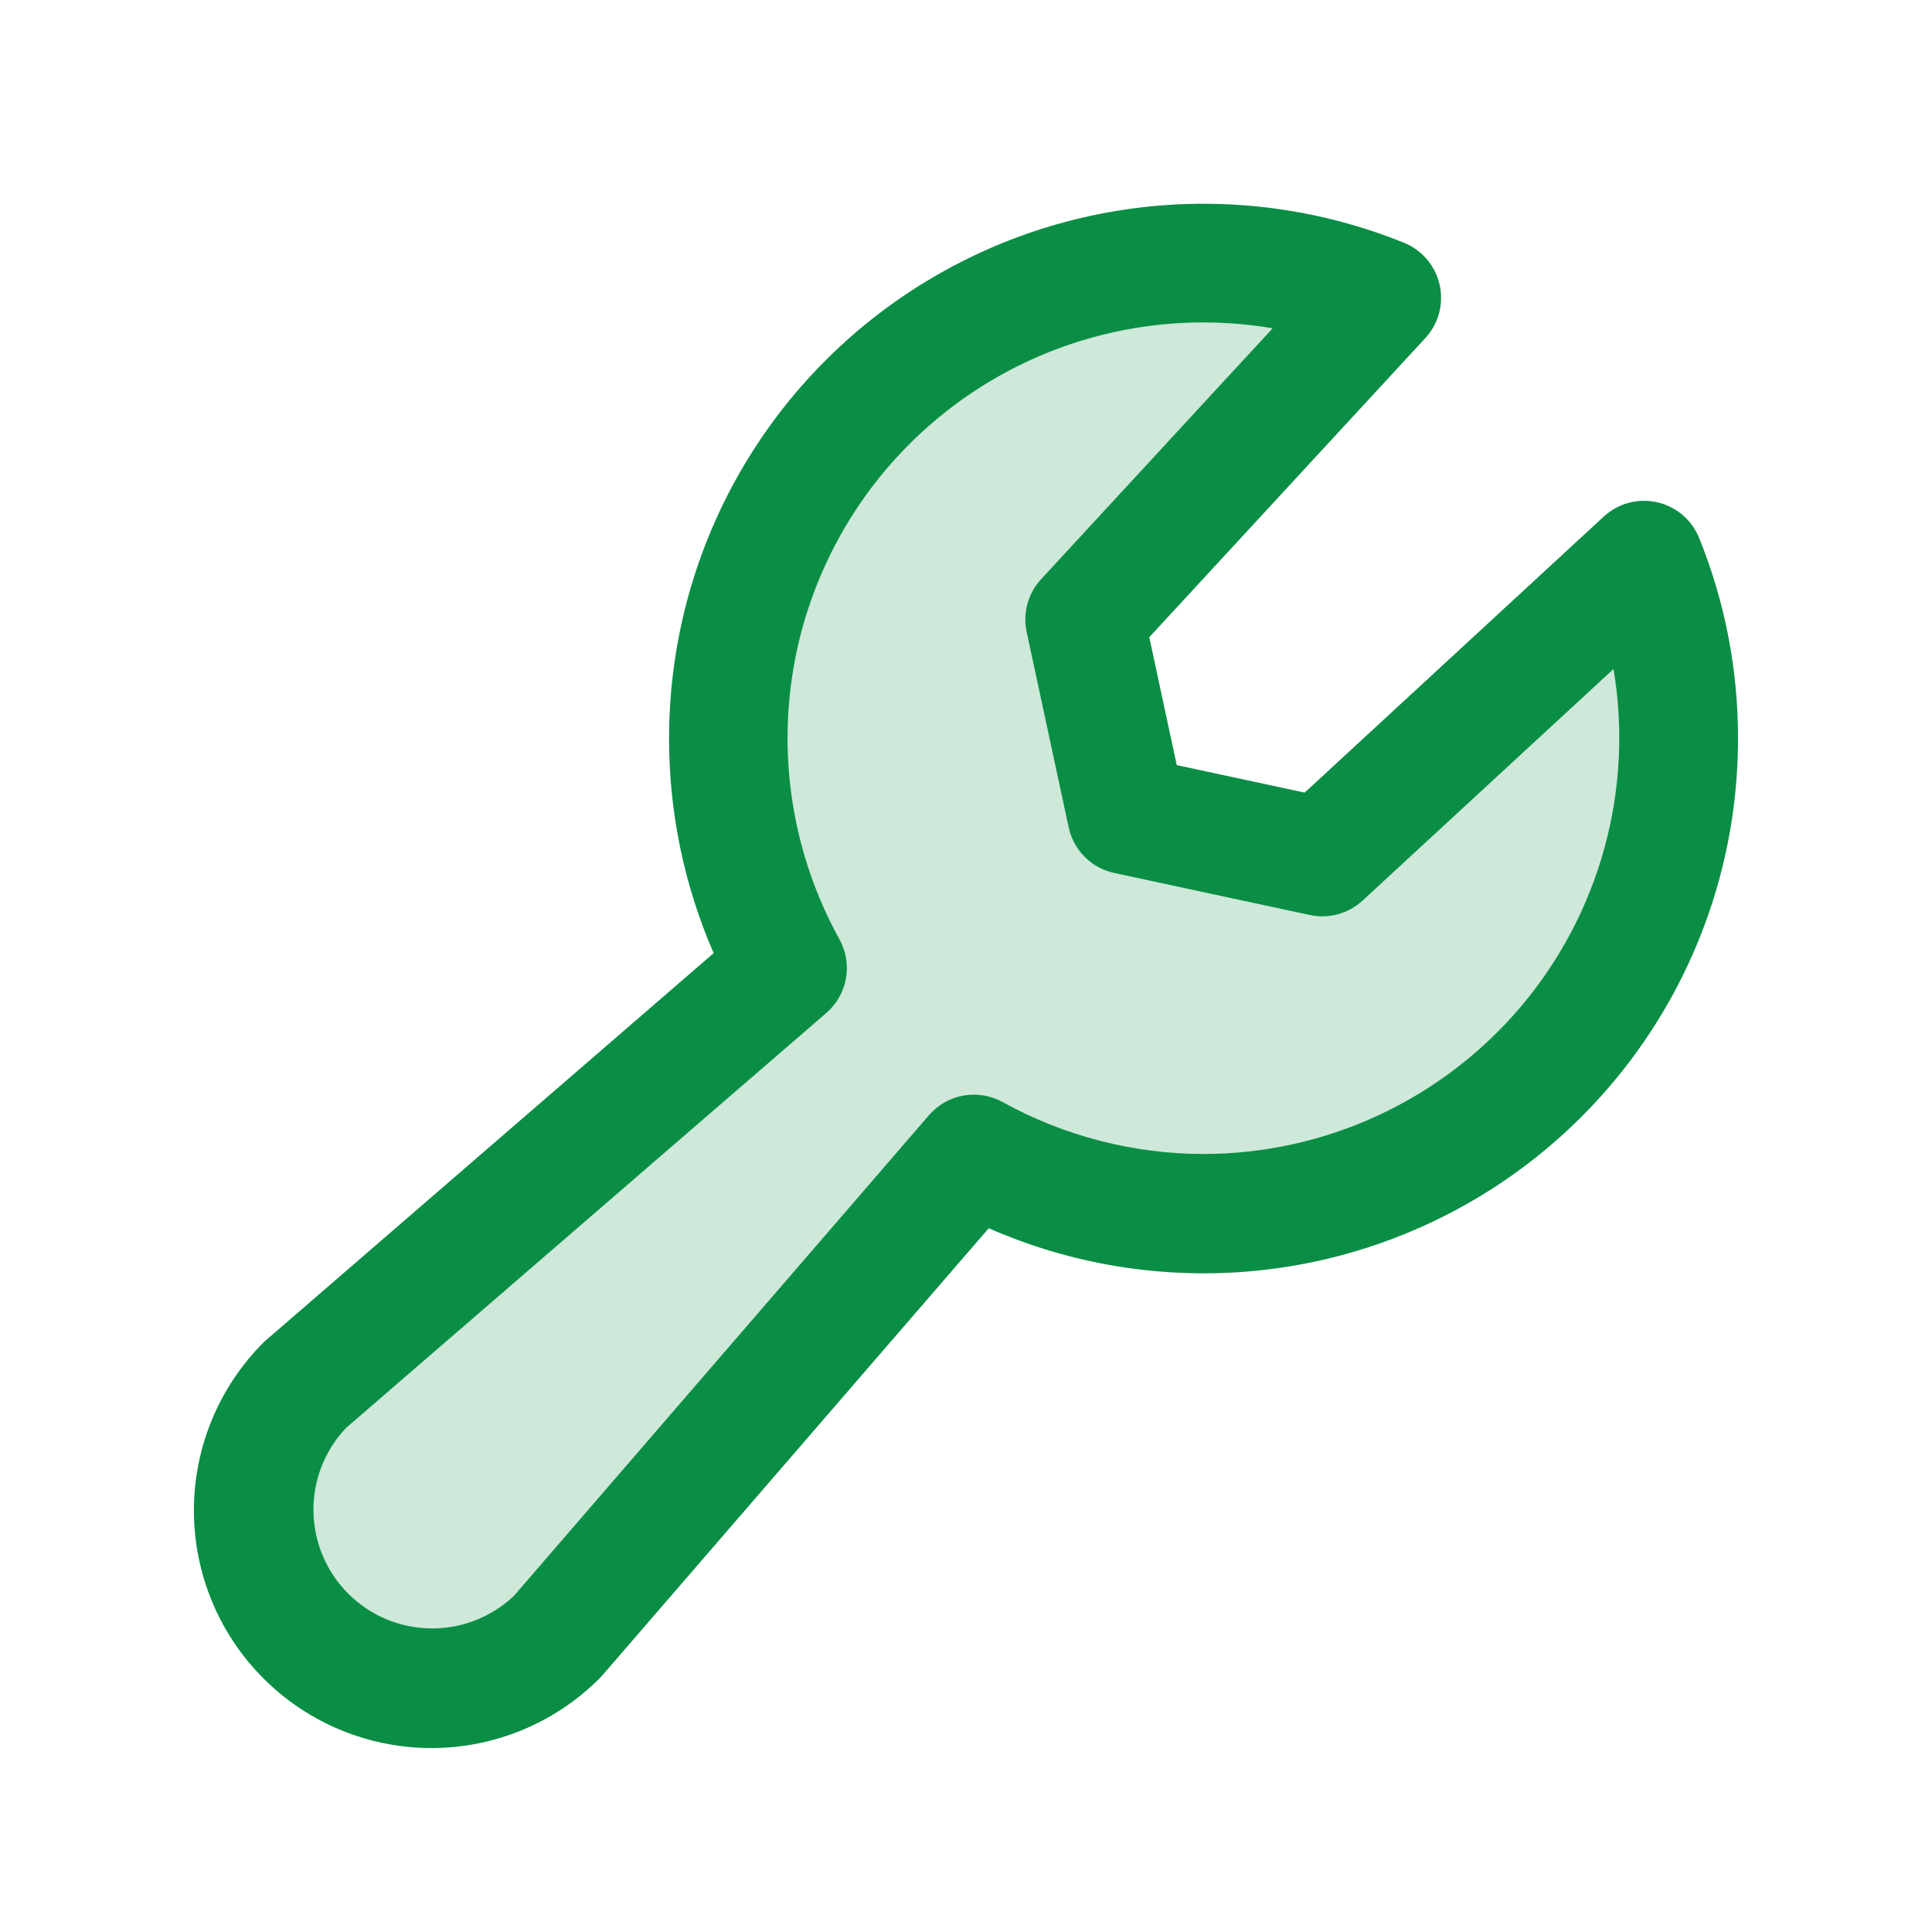 <svg width="61" height="61" viewBox="0 0 61 61" fill="none" xmlns="http://www.w3.org/2000/svg">
<path opacity="0.2" d="M53.001 23.311C53 25.92 52.319 28.483 51.025 30.747C49.731 33.012 47.868 34.9 45.622 36.225C43.375 37.551 40.822 38.267 38.214 38.304C35.605 38.341 33.033 37.697 30.749 36.436L17.61 51.671C16.554 52.727 15.12 53.321 13.626 53.321C12.132 53.321 10.698 52.727 9.642 51.671C8.585 50.614 7.991 49.181 7.991 47.686C7.991 46.192 8.585 44.759 9.642 43.702L24.876 30.563C23.377 27.85 22.755 24.74 23.096 21.66C23.436 18.579 24.723 15.68 26.778 13.361C28.833 11.041 31.556 9.415 34.573 8.706C37.59 7.997 40.753 8.24 43.626 9.401L34.251 19.561L35.578 25.735L41.751 27.061L51.911 17.686C52.634 19.474 53.004 21.384 53.001 23.311Z" fill="#0A8E45"/>
<path d="M53.647 16.983C53.533 16.702 53.353 16.453 53.122 16.257C52.891 16.061 52.615 15.923 52.319 15.857C52.023 15.791 51.716 15.797 51.423 15.876C51.13 15.954 50.861 16.103 50.638 16.308L41.193 25.025L37.154 24.157L36.287 20.119L45.003 10.674C45.209 10.451 45.358 10.182 45.436 9.889C45.515 9.596 45.521 9.288 45.455 8.992C45.388 8.696 45.251 8.421 45.055 8.19C44.859 7.959 44.609 7.778 44.328 7.665C41.767 6.628 38.989 6.237 36.241 6.525C33.492 6.813 30.857 7.772 28.566 9.317C26.274 10.862 24.398 12.946 23.1 15.386C21.803 17.826 21.125 20.548 21.125 23.311C21.122 25.645 21.601 27.954 22.532 30.094L8.42 42.296C8.385 42.324 8.352 42.357 8.319 42.387C6.912 43.794 6.122 45.702 6.122 47.691C6.122 48.676 6.316 49.651 6.693 50.562C7.07 51.472 7.622 52.298 8.319 52.995C9.016 53.692 9.842 54.244 10.752 54.621C11.662 54.998 12.638 55.192 13.623 55.192C15.612 55.192 17.52 54.402 18.927 52.995C18.957 52.965 18.99 52.929 19.018 52.897L31.218 38.78C33.787 39.908 36.598 40.377 39.395 40.146C42.191 39.914 44.886 38.988 47.235 37.452C49.584 35.916 51.513 33.819 52.847 31.35C54.181 28.881 54.878 26.118 54.875 23.311C54.879 21.142 54.462 18.994 53.647 16.983ZM38 36.436C35.781 36.433 33.598 35.869 31.656 34.796C31.279 34.588 30.843 34.516 30.42 34.591C29.996 34.667 29.612 34.885 29.331 35.211L16.229 50.384C15.52 51.058 14.576 51.428 13.598 51.415C12.62 51.403 11.686 51.009 10.995 50.317C10.303 49.626 9.909 48.691 9.897 47.713C9.884 46.736 10.254 45.791 10.928 45.083L26.089 31.983C26.415 31.702 26.634 31.317 26.71 30.893C26.785 30.47 26.713 30.033 26.504 29.656C25.309 27.494 24.748 25.039 24.886 22.573C25.024 20.106 25.855 17.729 27.284 15.714C28.712 13.699 30.681 12.128 32.962 11.181C35.244 10.235 37.747 9.952 40.182 10.365L32.87 18.289C32.666 18.509 32.519 18.776 32.44 19.065C32.361 19.355 32.352 19.659 32.415 19.953L33.742 26.124C33.818 26.477 33.994 26.8 34.249 27.056C34.504 27.311 34.828 27.487 35.181 27.563L41.356 28.89C41.65 28.953 41.954 28.944 42.244 28.865C42.533 28.786 42.8 28.638 43.021 28.435L50.945 21.122C51.261 23.004 51.163 24.933 50.658 26.773C50.153 28.613 49.254 30.322 48.022 31.779C46.79 33.237 45.255 34.408 43.524 35.213C41.794 36.017 39.909 36.434 38 36.436Z" fill="#0A8E45"/>
</svg>
